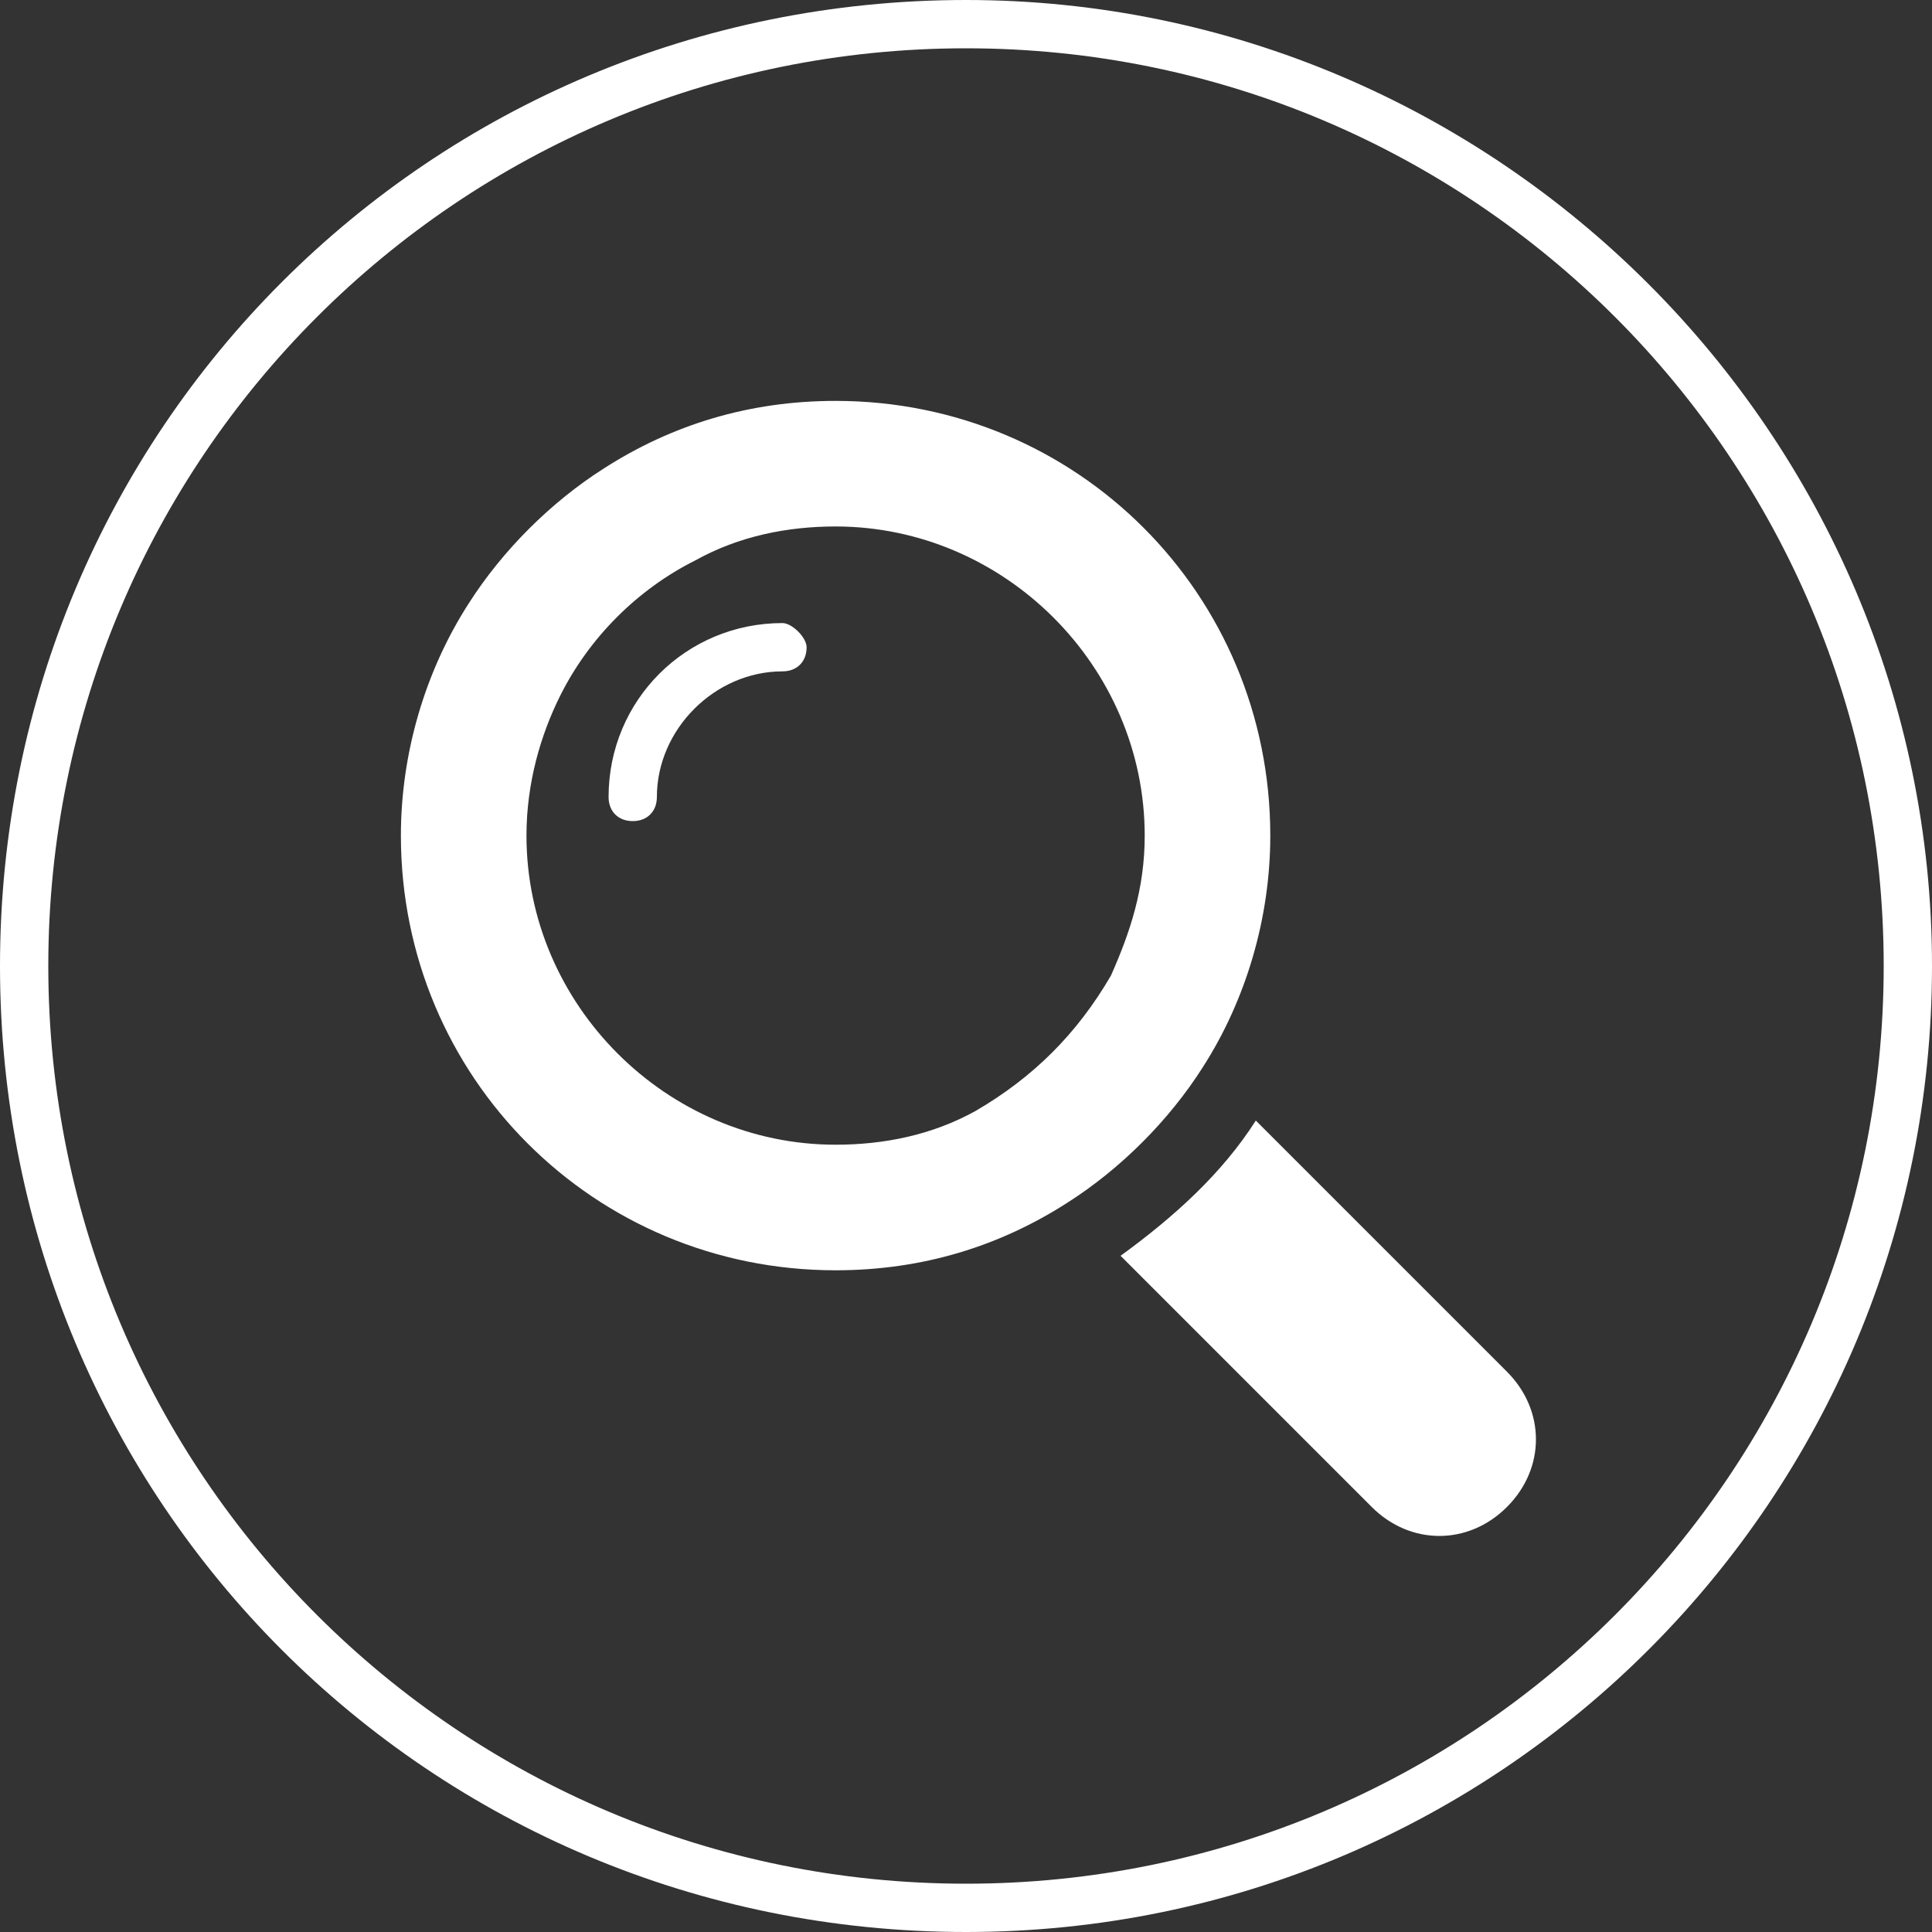 <?xml version="1.0" encoding="utf-8"?>
<!-- Generator: Adobe Illustrator 28.0.0, SVG Export Plug-In . SVG Version: 6.00 Build 0)  -->
<svg version="1.1" id="_レイヤー_2" xmlns="http://www.w3.org/2000/svg" xmlns:xlink="http://www.w3.org/1999/xlink" x="0px"
	 y="0px" viewBox="0 0 40 40" style="enable-background:new 0 0 40 40;" xml:space="preserve">
<rect x="0" y="0" width="40" height="40" fill="#333333" stroke="none"/>
<style type="text/css">
	.st0{fill:#FFFFFF;}
</style>
<g id="header1">
	<g>
		<path class="st0" d="M20,1c10.5,0,19,8.5,19,19s-8.5,19-19,19S1,30.5,1,20S9.5,1,20,1 M20,0C8.9,0,0,8.9,0,20s8.9,20,20,20
			s20-9,20-20S31,0,20,0L20,0z"/>
		<g>
			<path class="st0" d="M16.2,12.9c-2,0-3.6,1.6-3.6,3.6c0,0.3,0.2,0.5,0.5,0.5c0.3,0,0.5-0.2,0.5-0.5c0-1.4,1.2-2.6,2.6-2.6
				c0.3,0,0.5-0.2,0.5-0.5C16.7,13.2,16.4,12.9,16.2,12.9z"/>
			<path class="st0" d="M24.9,22.1c0.9-1.4,1.4-3.1,1.4-4.8c0-5-4-9-9-9c-1.8,0-3.4,0.5-4.8,1.4c-1.1,0.7-2.1,1.7-2.8,2.8
				c-0.9,1.4-1.4,3.1-1.4,4.8c0,5,4,9,9,9c1.8,0,3.4-0.5,4.8-1.4C23.2,24.2,24.2,23.2,24.9,22.1z M20.2,23c-0.9,0.5-1.9,0.7-2.9,0.7
				c-3.5,0-6.4-2.9-6.4-6.4c0-1.1,0.3-2.1,0.7-2.9c0.6-1.2,1.6-2.2,2.8-2.8c0.9-0.5,1.9-0.7,2.9-0.7c3.5,0,6.4,2.9,6.4,6.4
				c0,1.1-0.3,2-0.7,2.9C22.3,21.4,21.4,22.3,20.2,23z"/>
			<path class="st0" d="M31.2,28.4L26,23.2c-0.7,1.1-1.7,2-2.8,2.8l5.2,5.2c0.4,0.4,0.9,0.6,1.4,0.6c0.5,0,1-0.2,1.4-0.6
				C32,30.4,32,29.2,31.2,28.4z"/>
		</g>
	</g>
</g>
</svg>
